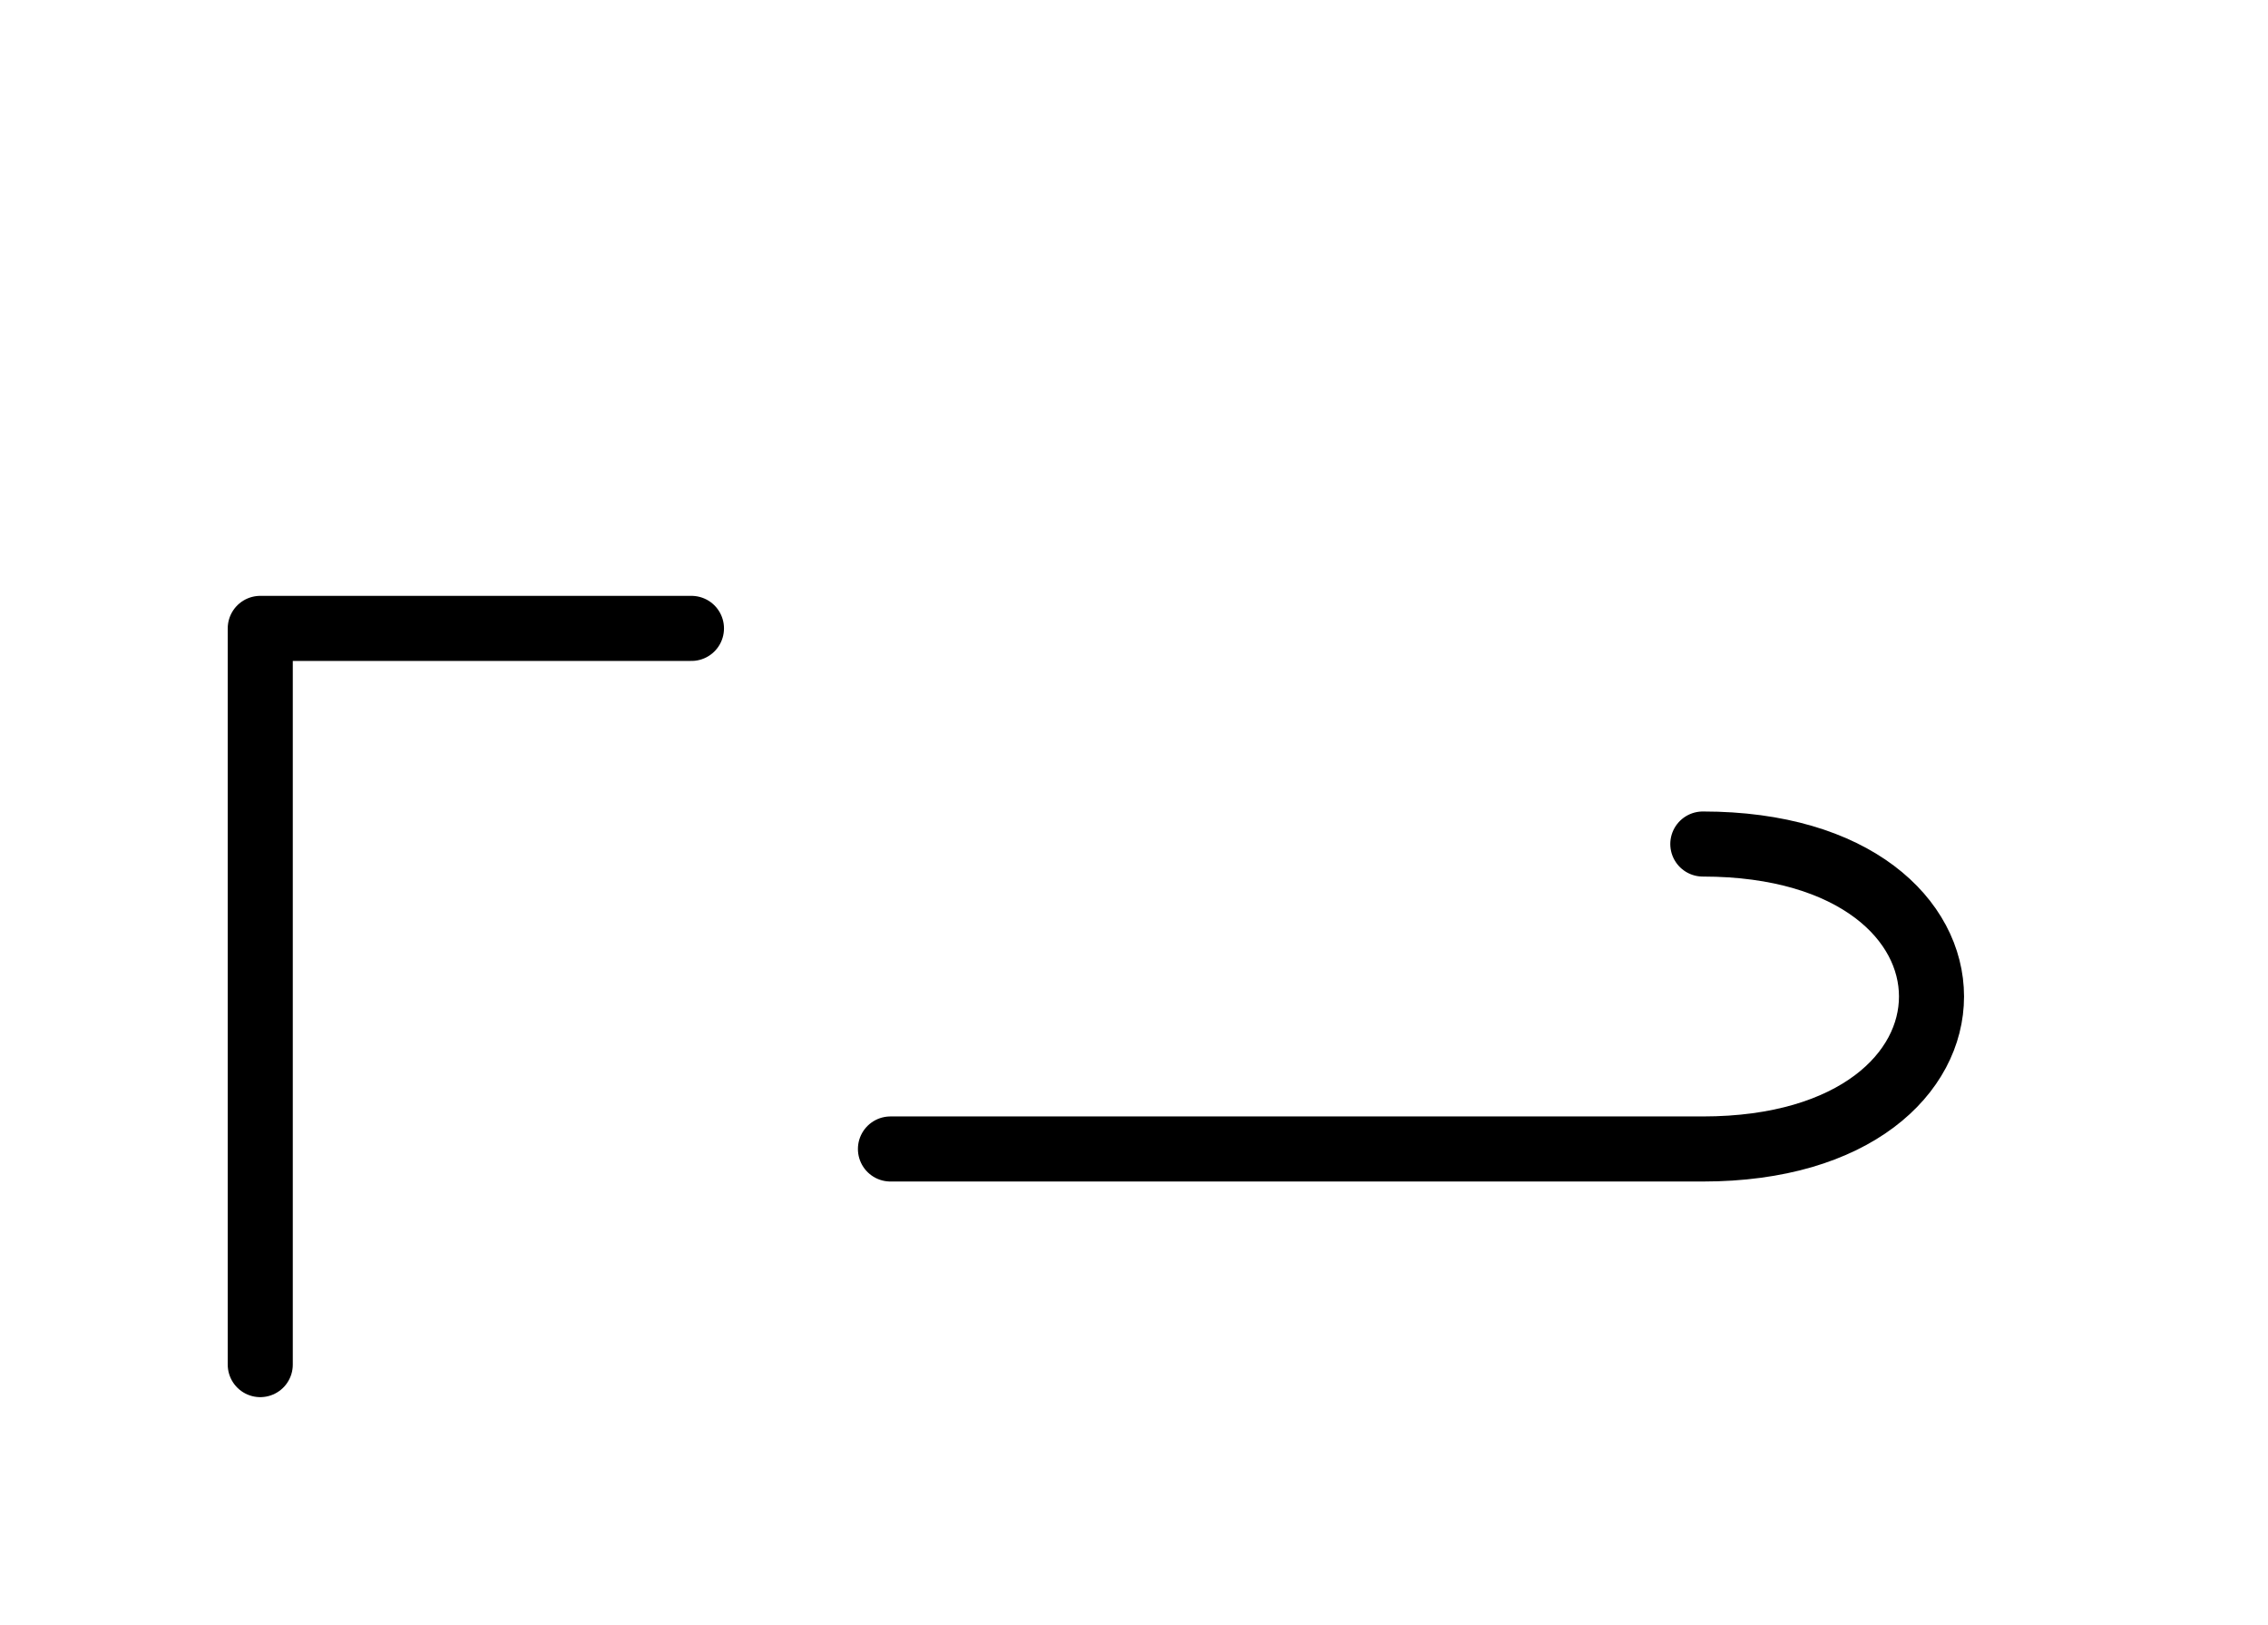 <?xml version="1.0" encoding="UTF-8"?>
<svg xmlns="http://www.w3.org/2000/svg" xmlns:xlink="http://www.w3.org/1999/xlink"
     width="43.572" height="31.213" viewBox="0 0 43.572 31.213">
<defs>
<path d="M27.107,22.071 L31.249,22.071 L17.107,22.071 M27.107,22.071 L22.965,22.071 L32.714,22.071 C38.572,22.071,38.572,16.213,32.714,16.213 M5.0,22.071 L5.0,26.213 L5.0,12.071 L13.284,12.071" stroke="black" fill="none" stroke-width="1.25" stroke-linecap="round" stroke-linejoin="round" id="d0" />
</defs>
<use xlink:href="#d0" x="0" y="0" />
</svg>